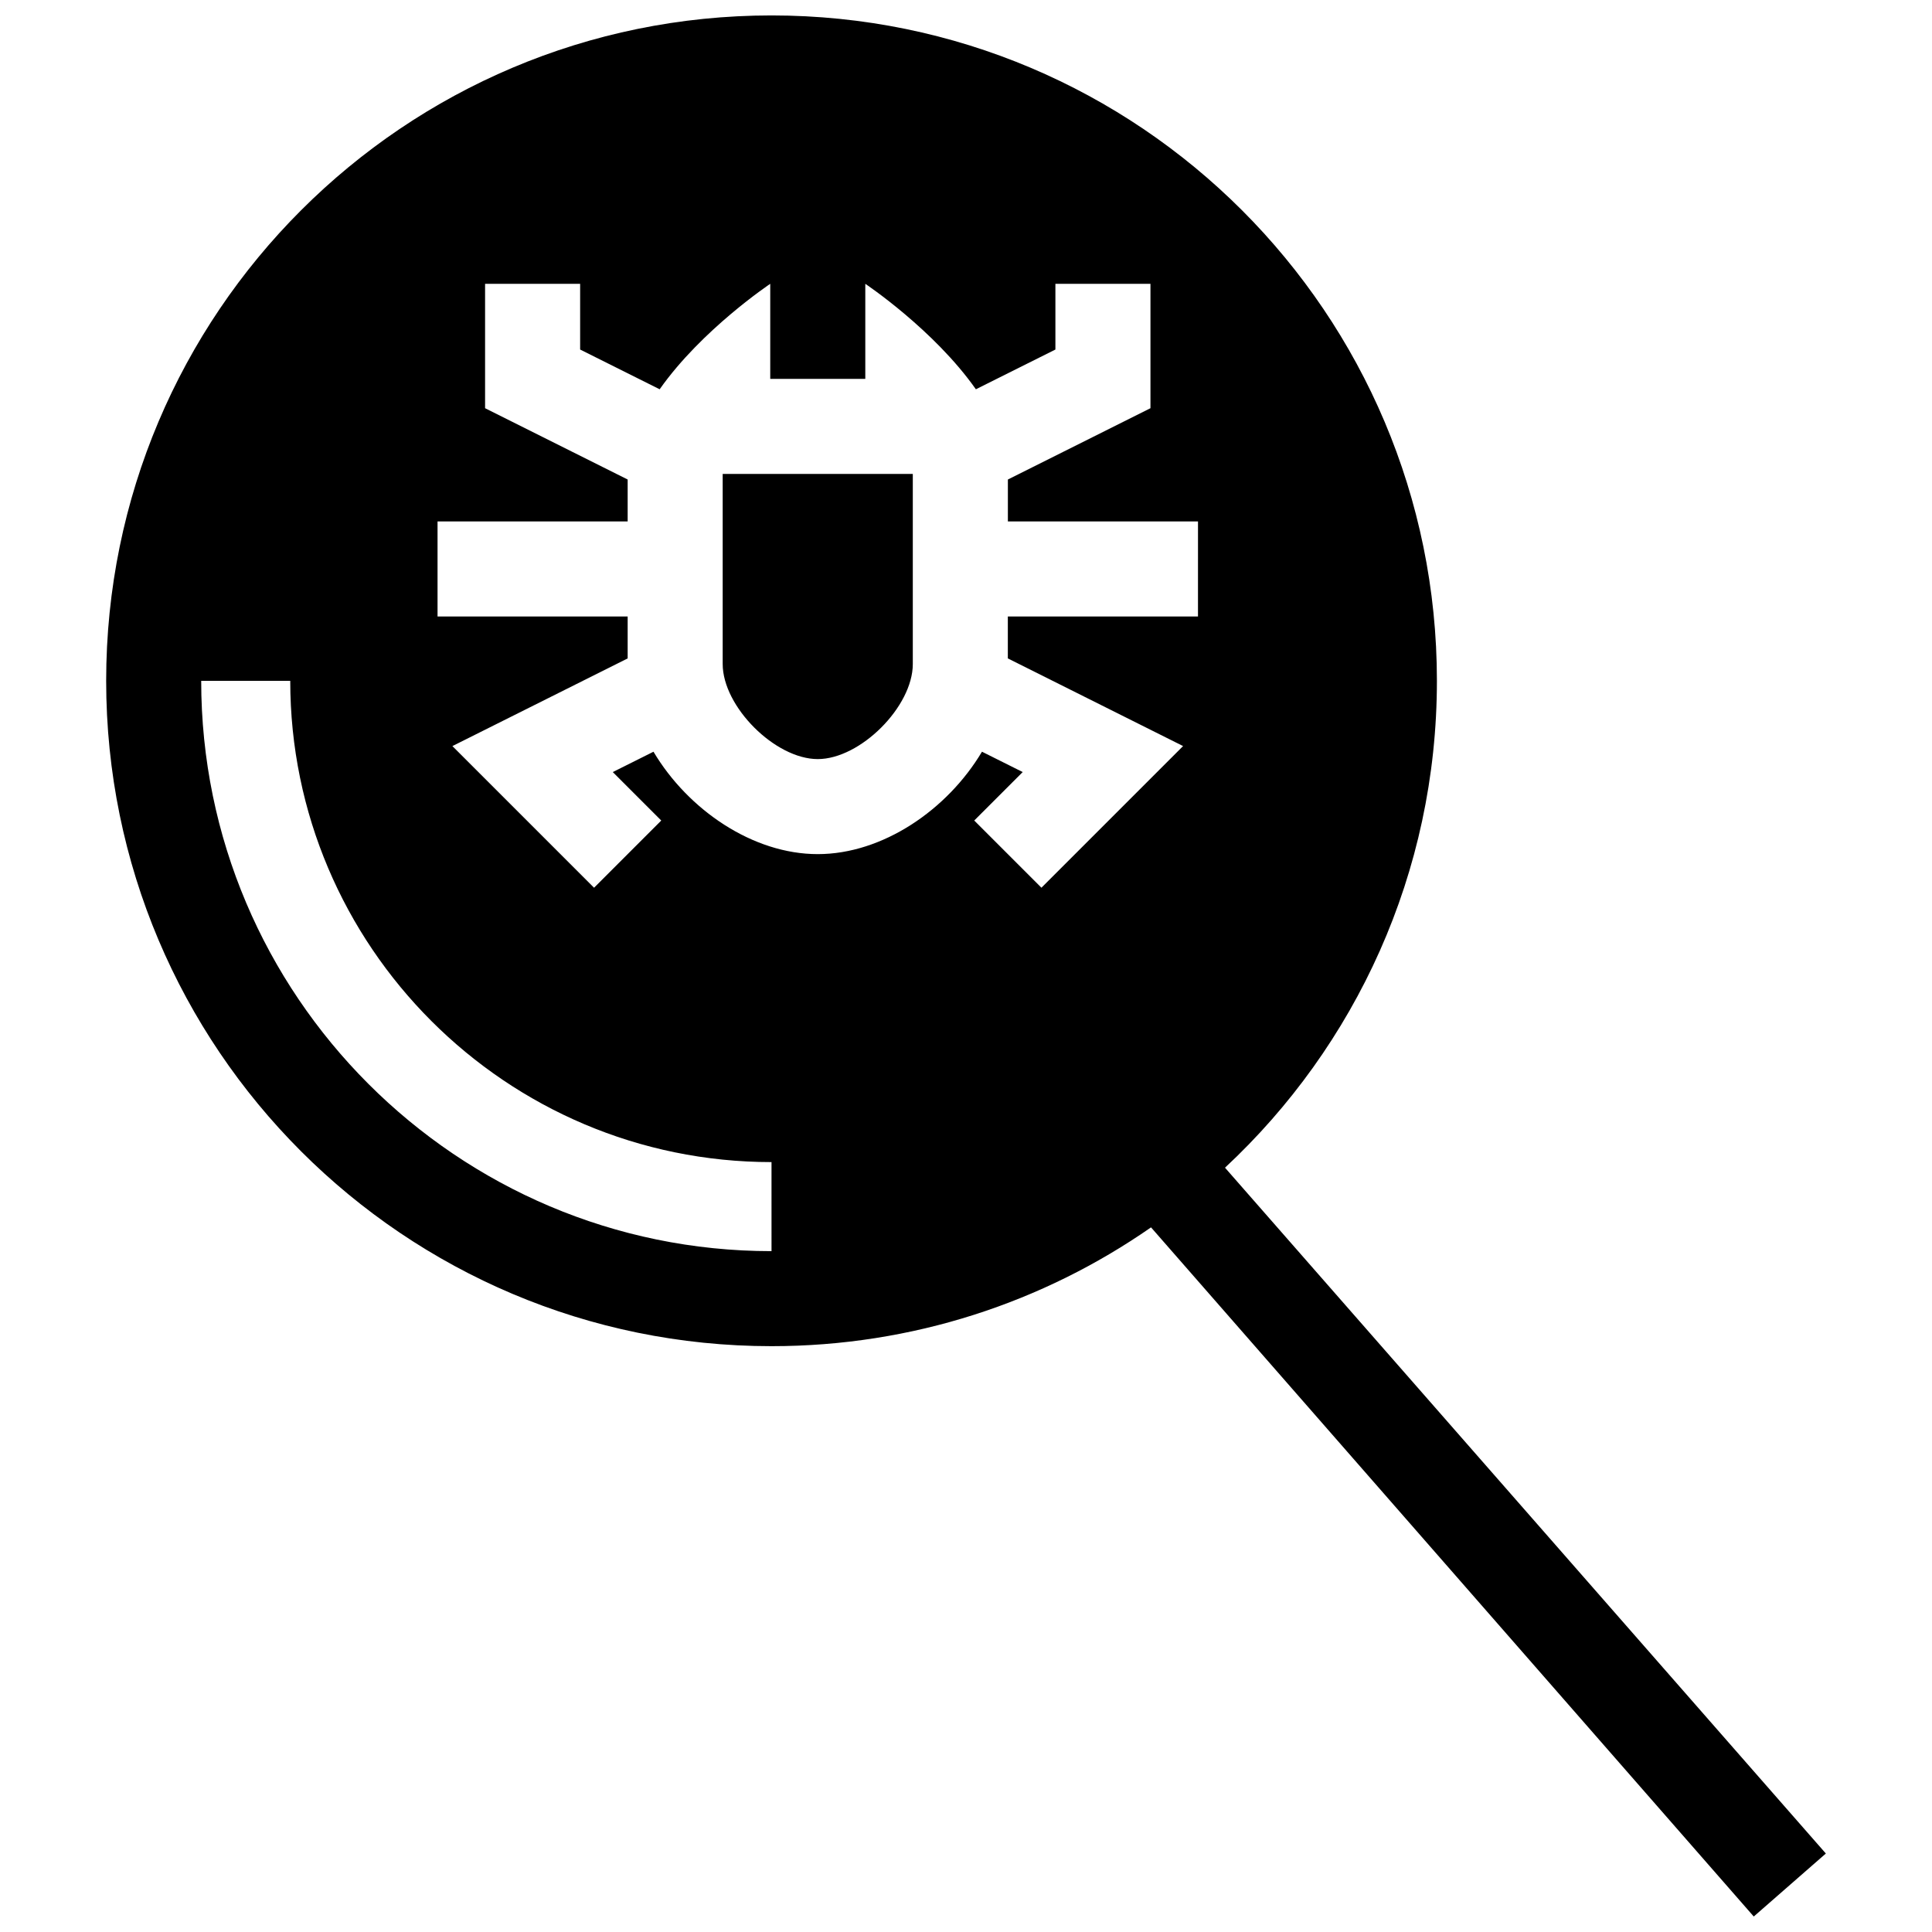 <?xml version="1.0" encoding="UTF-8"?>
<!-- Uploaded to: SVG Repo, www.svgrepo.com, Generator: SVG Repo Mixer Tools -->
<svg width="800px" height="800px" version="1.1" viewBox="144 144 512 512" xmlns="http://www.w3.org/2000/svg">
 <defs>
  <clipPath id="a">
   <path d="m172 148.09h456v503.81h-456z"/>
  </clipPath>
 </defs>
 <g clip-path="url(#a)">
  <path d="m468.64 453.45c34.539-32.188 56.156-78.082 56.156-129.03 0-97.391-78.941-176.33-176.33-176.33s-176.33 78.941-176.33 176.33 78.941 176.33 176.33 176.33c37.383 0 72.043-11.645 100.57-31.484l159.73 182.63 19.105-16.695zm-120.18 22.117c-83.344 0-151.14-67.797-151.14-151.14h23.598c0 70.328 57.211 127.54 127.54 127.54zm113.01-168.19h-50.383v11.109l46.445 23.23-37.539 37.539-17.809-17.809 12.844-12.844-10.793-5.391c-9.195 15.434-26.355 27.141-43.527 27.141-17.191 0-34.344-11.707-43.527-27.137l-10.785 5.391 12.844 12.844-17.809 17.809-37.539-37.539 46.445-23.23v-11.109h-50.383v-25.191h50.383v-11.113l-37.785-18.898v-32.965h25.191v17.418l21.074 10.531c11.141-15.828 29.305-27.945 29.305-27.945v25.191h25.191v-25.191s18.168 12.117 29.305 27.945l21.074-10.531v-17.418h25.191v32.965l-37.785 18.898v11.113h50.383l-0.004 25.188zm-125.95-37.785h50.383v50.383c0 11.289-13.898 25.191-25.191 25.191-11.289 0-25.191-13.898-25.191-25.191z"/>
 </g>
</svg>